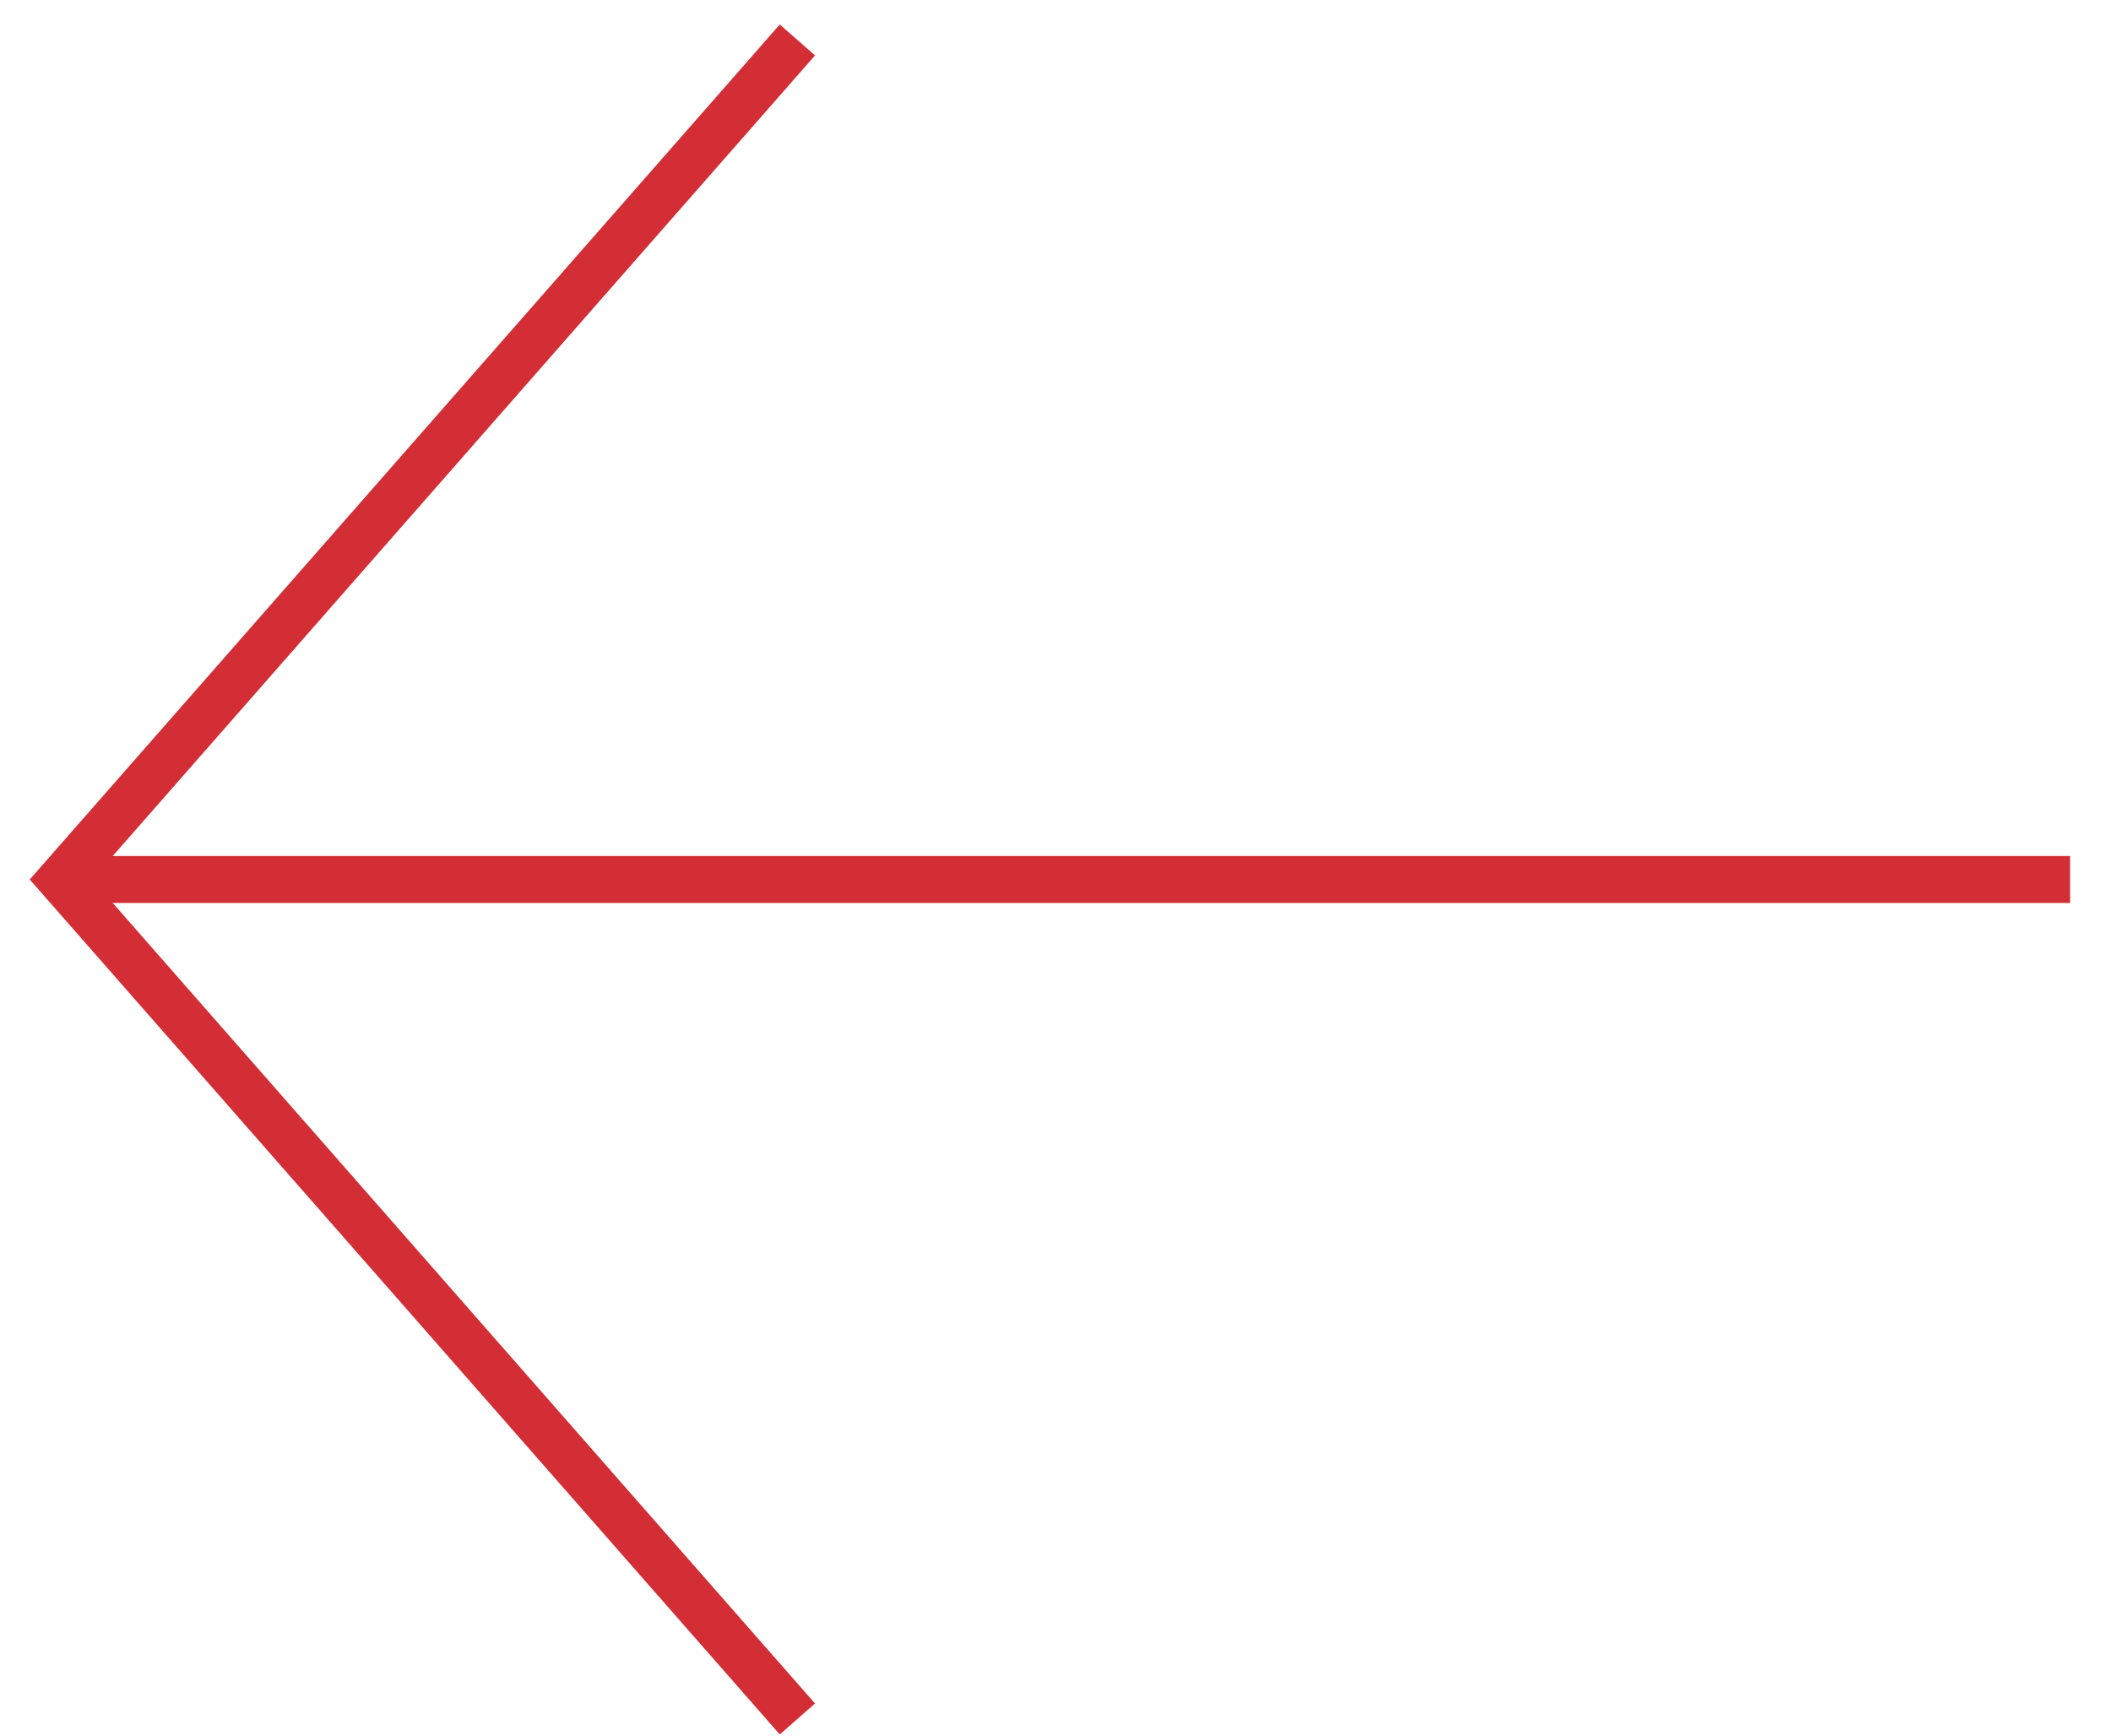 <?xml version="1.0" encoding="UTF-8"?>
<svg width="45px" height="37px" viewBox="0 0 45 37" version="1.1" xmlns="http://www.w3.org/2000/svg" xmlns:xlink="http://www.w3.org/1999/xlink">
    <!-- Generator: Sketch 50.2 (55047) - http://www.bohemiancoding.com/sketch -->
    <title>Group 2</title>
    <desc>Created with Sketch.</desc>
    <defs></defs>
    <g id="Page-1" stroke="none" stroke-width="1" fill="none" fill-rule="evenodd">
        <g id="TDC_Home_" transform="translate(-1312, -810)" stroke="#D32E35">
            <g id="Group-2" transform="translate(1334.5, 828.852) rotate(90) translate(-1334.5, -828.852) translate(1316.5, 807.352)">
                <path d="M17.897,0.372 L17.897,42.336" id="Line-2" stroke-linecap="square"></path>
                <polyline id="Triangle" points="35.793 27.002 17.897 42.701 17.897 42.701 0 27.002"></polyline>
            </g>
        </g>
    </g>
</svg>